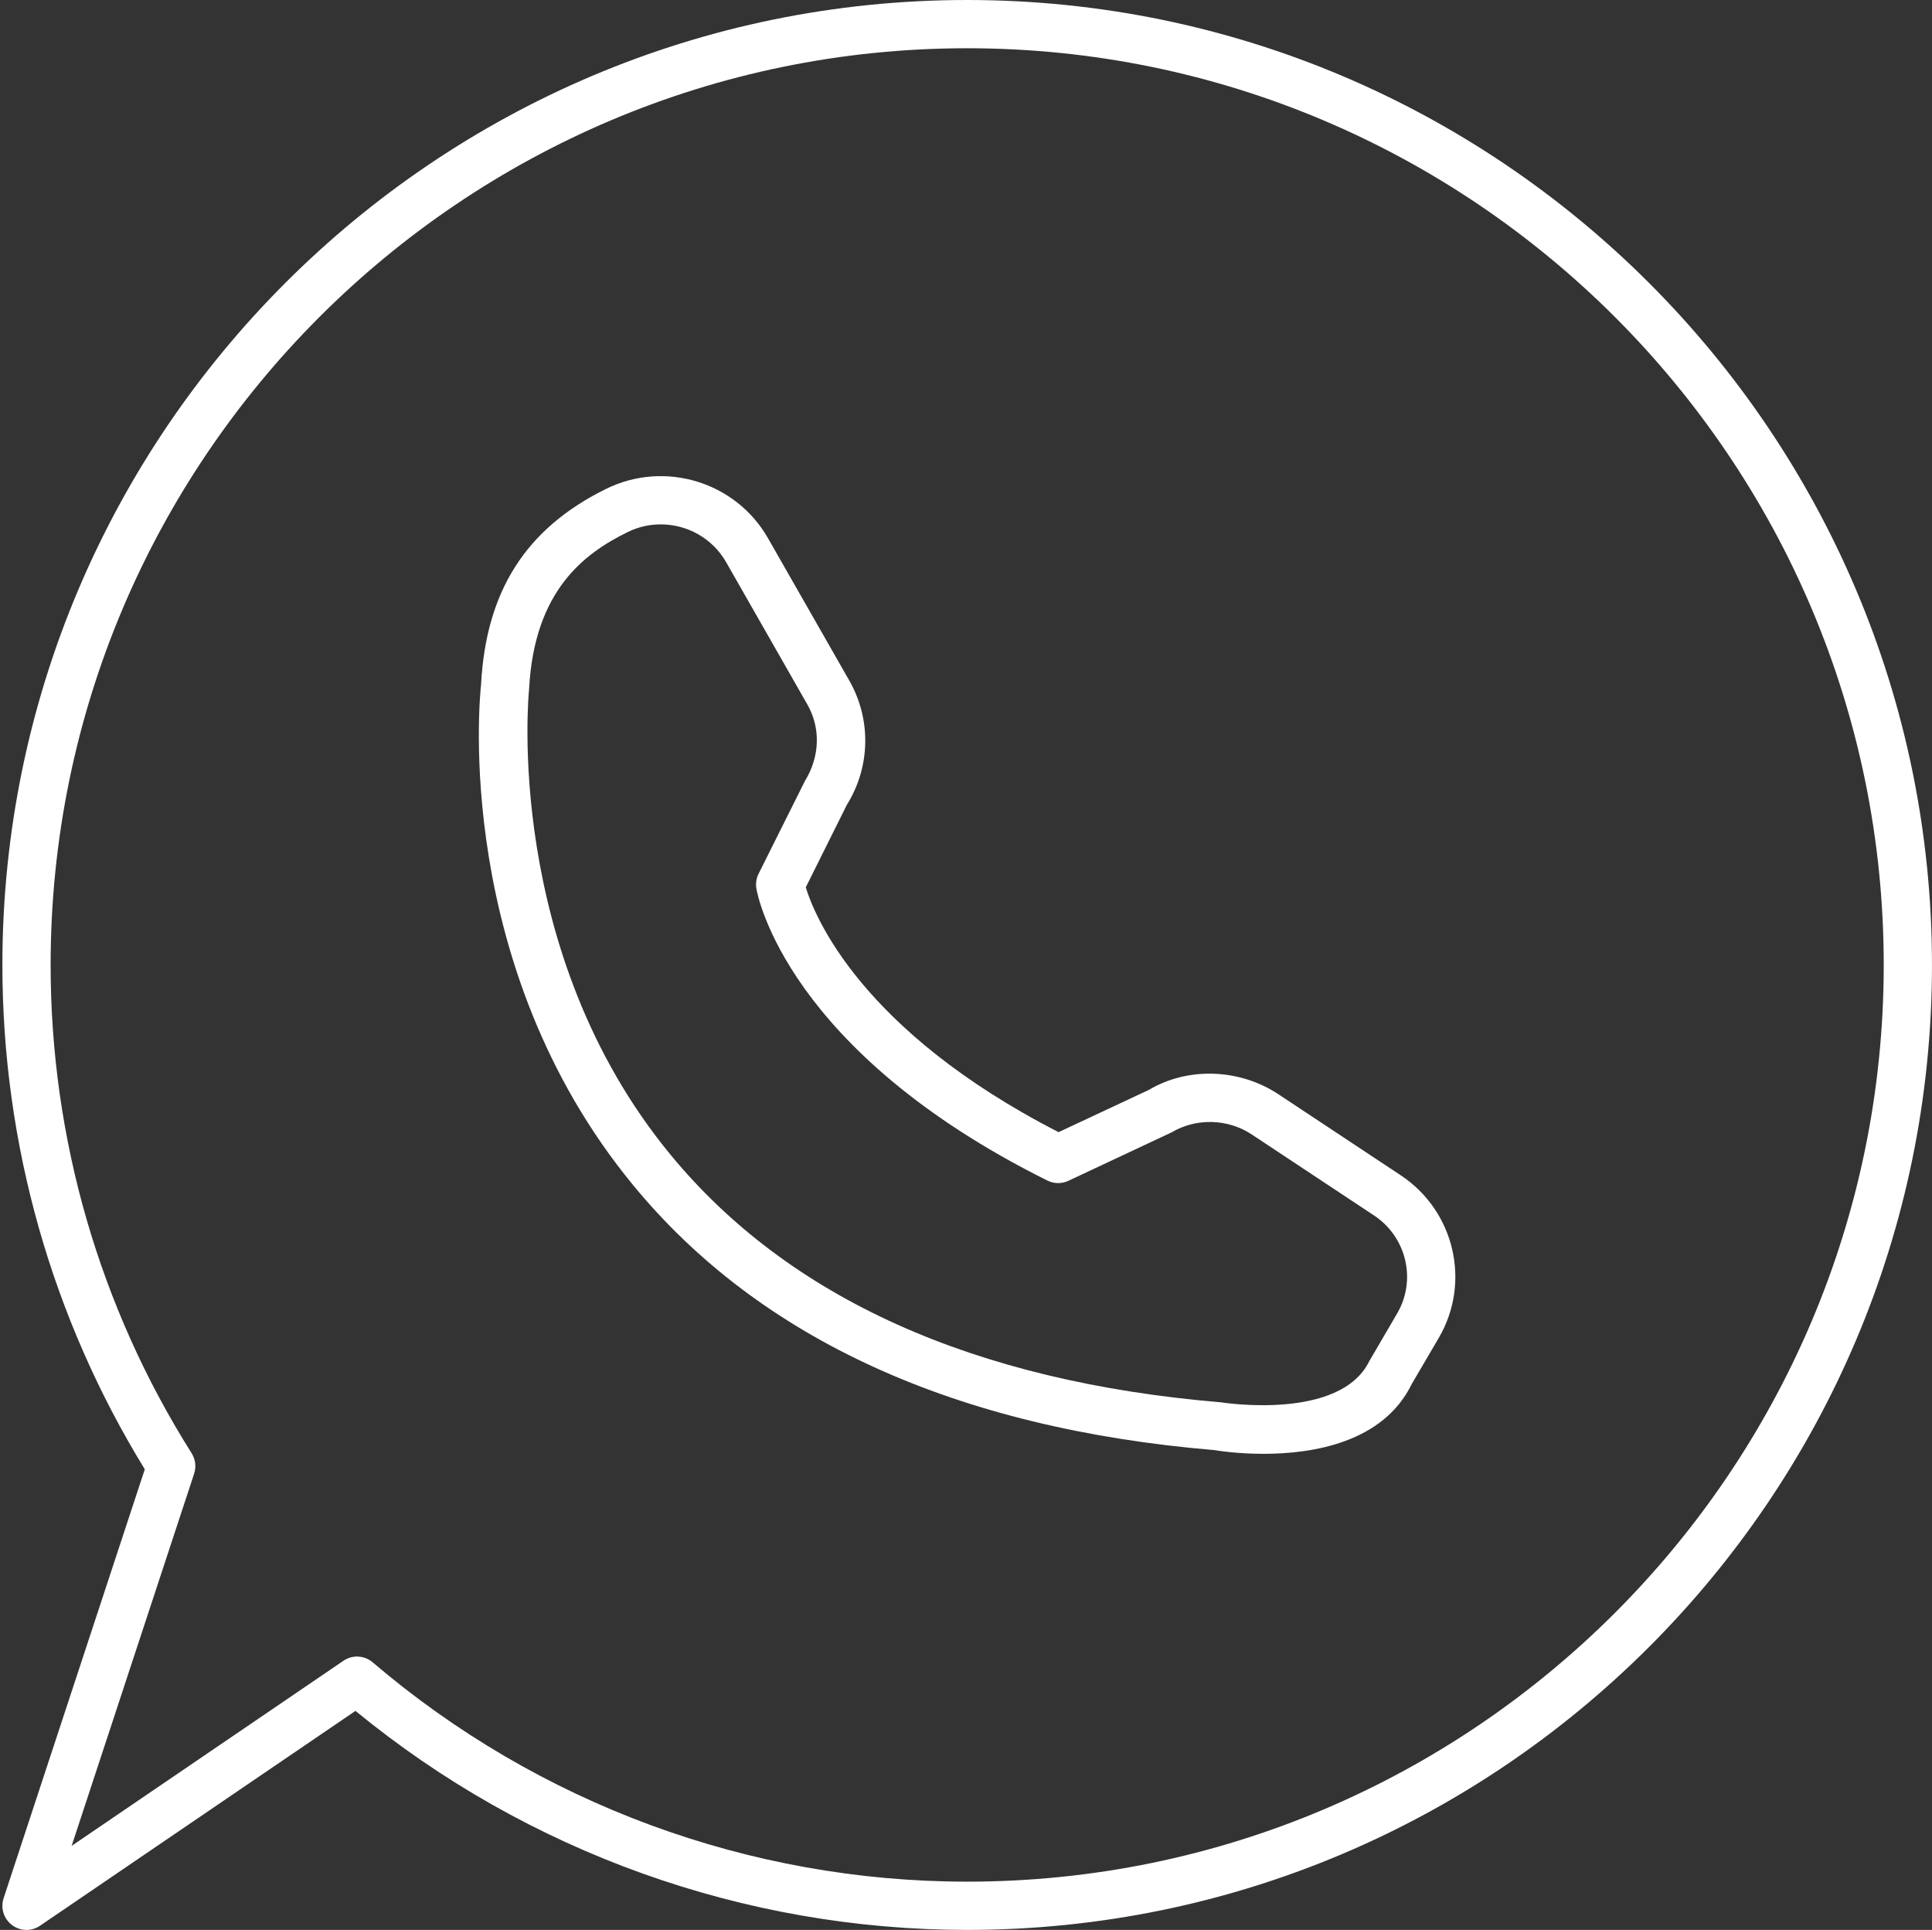 <?xml version="1.0" encoding="UTF-8" standalone="no"?><svg xmlns="http://www.w3.org/2000/svg" xmlns:xlink="http://www.w3.org/1999/xlink" fill="#ffffff" height="80" preserveAspectRatio="xMidYMid meet" version="1" viewBox="9.9 10.0 80.1 80.0" width="80.1" zoomAndPan="magnify"><rect x="9.9" y="10.0" width="80.1" height="80.0" fill="#333333" stroke="none"/><g id="change1_1"><path d="M10.397,89.799C10.575,89.933,10.787,90,10.999,90 c0.196,0,0.393-0.058,0.562-0.174l13.077-8.905C31.778,86.781,40.753,90,49.999,90 c22.056,0,40-17.944,40-40s-17.944-40-40-40s-40,17.944-40,40c0,7.399,2.04,14.617,5.904,20.906 L10.049,88.688C9.915,89.094,10.056,89.541,10.397,89.799z M17.949,71.087 c0.093-0.283,0.055-0.594-0.104-0.846C14.021,64.179,11.999,57.18,11.999,50 c0-20.953,17.047-38,38-38s38,17.047,38,38s-17.047,38-38,38c-9.025,0-17.779-3.229-24.648-9.092 c-0.187-0.158-0.417-0.239-0.649-0.239c-0.196,0-0.393,0.058-0.562,0.174 l-11.27,7.674L17.949,71.087z"/></g><g id="change1_2"><path d="M60.242,70.11c0.093,0.016,0.927,0.156,2.047,0.155 c2.017,0,4.957-0.454,6.146-2.902l1.114-1.901 c1.351-2.302,0.658-5.265-1.577-6.744l-5.066-3.356 c-1.63-1.078-3.771-1.136-5.373-0.184l-3.745,1.753 c-8.211-4.213-10.12-8.964-10.481-10.149l1.705-3.423 c0.978-1.569,1.016-3.54,0.1-5.146L41.742,32.312 c-1.336-2.341-4.28-3.24-6.705-2.051c-3.339,1.642-4.991,4.245-5.194,8.136 c-0.052,0.47-1.186,11.627,6.305,20.729 C41.402,65.515,49.539,69.214,60.242,70.11z M31.836,38.56 c0.215-4.09,2.295-5.624,4.084-6.503c0.441-0.217,0.911-0.32,1.375-0.32 c1.087,0,2.14,0.568,2.711,1.568l3.368,5.9 c0.551,0.965,0.527,2.151-0.106,3.177l-1.917,3.838 c-0.095,0.189-0.127,0.404-0.092,0.612c0.046,0.272,1.24,6.721,12.066,12.106 c0.272,0.135,0.595,0.14,0.869,0.01l4.271-2.004 c1.031-0.61,2.34-0.576,3.336,0.085l5.067,3.356 c1.349,0.894,1.769,2.679,0.956,4.064l-1.151,1.97 c-1.208,2.483-6.04,1.727-6.174,1.709C50.275,67.269,42.607,63.818,37.707,57.875 C30.75,49.438,31.819,38.723,31.836,38.56z"/></g></svg>